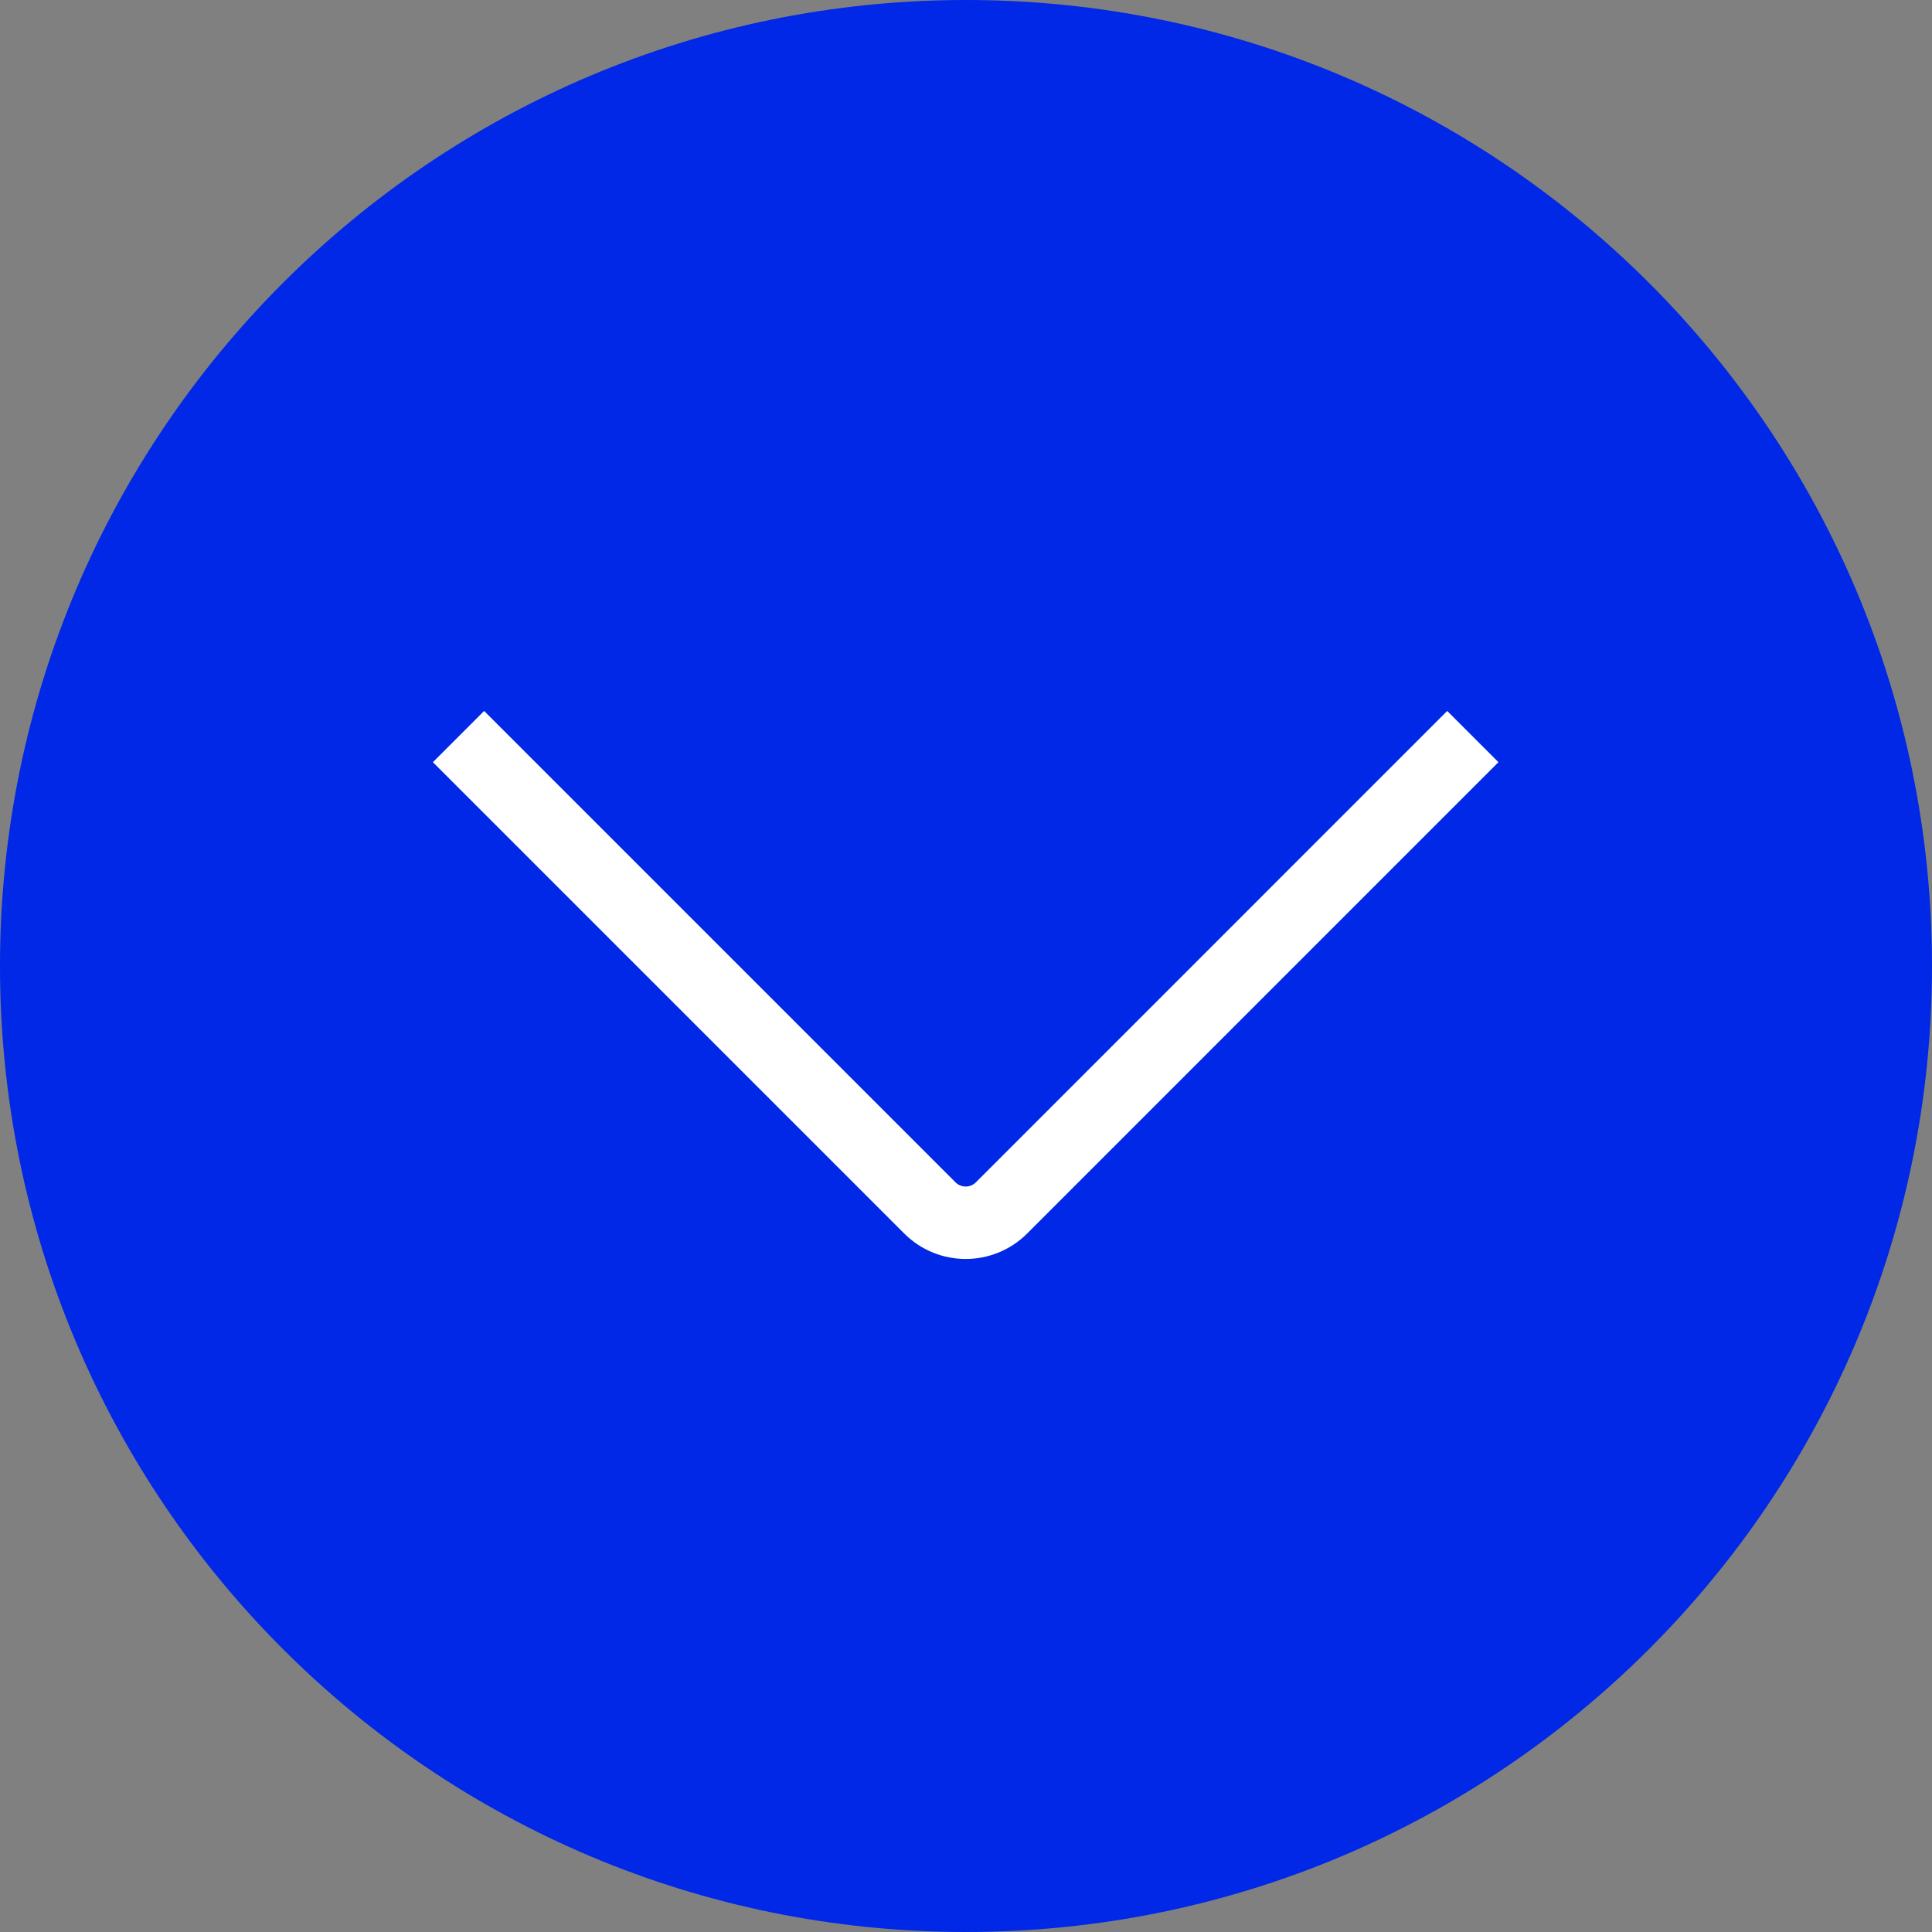 <svg width="40" height="40" viewBox="0 0 40 40" fill="none" xmlns="http://www.w3.org/2000/svg">
<rect x="0" y="0" width="40" height="40" fill="#808080" stroke="none"/>
<path d="M40 20C40 31.046 31.046 40 20 40C8.954 40 0 31.046 0 20C0 8.954 8.954 -3.8147e-05 20 -3.8147e-05C31.046 -3.8147e-05 40 8.954 40 20Z" fill="#0028E6"/>
<path d="M30.493 15.25L20.736 25.008C20.326 25.418 19.661 25.418 19.251 25.008L9.493 15.25" stroke="white" stroke-width="1.5"/>
</svg>
